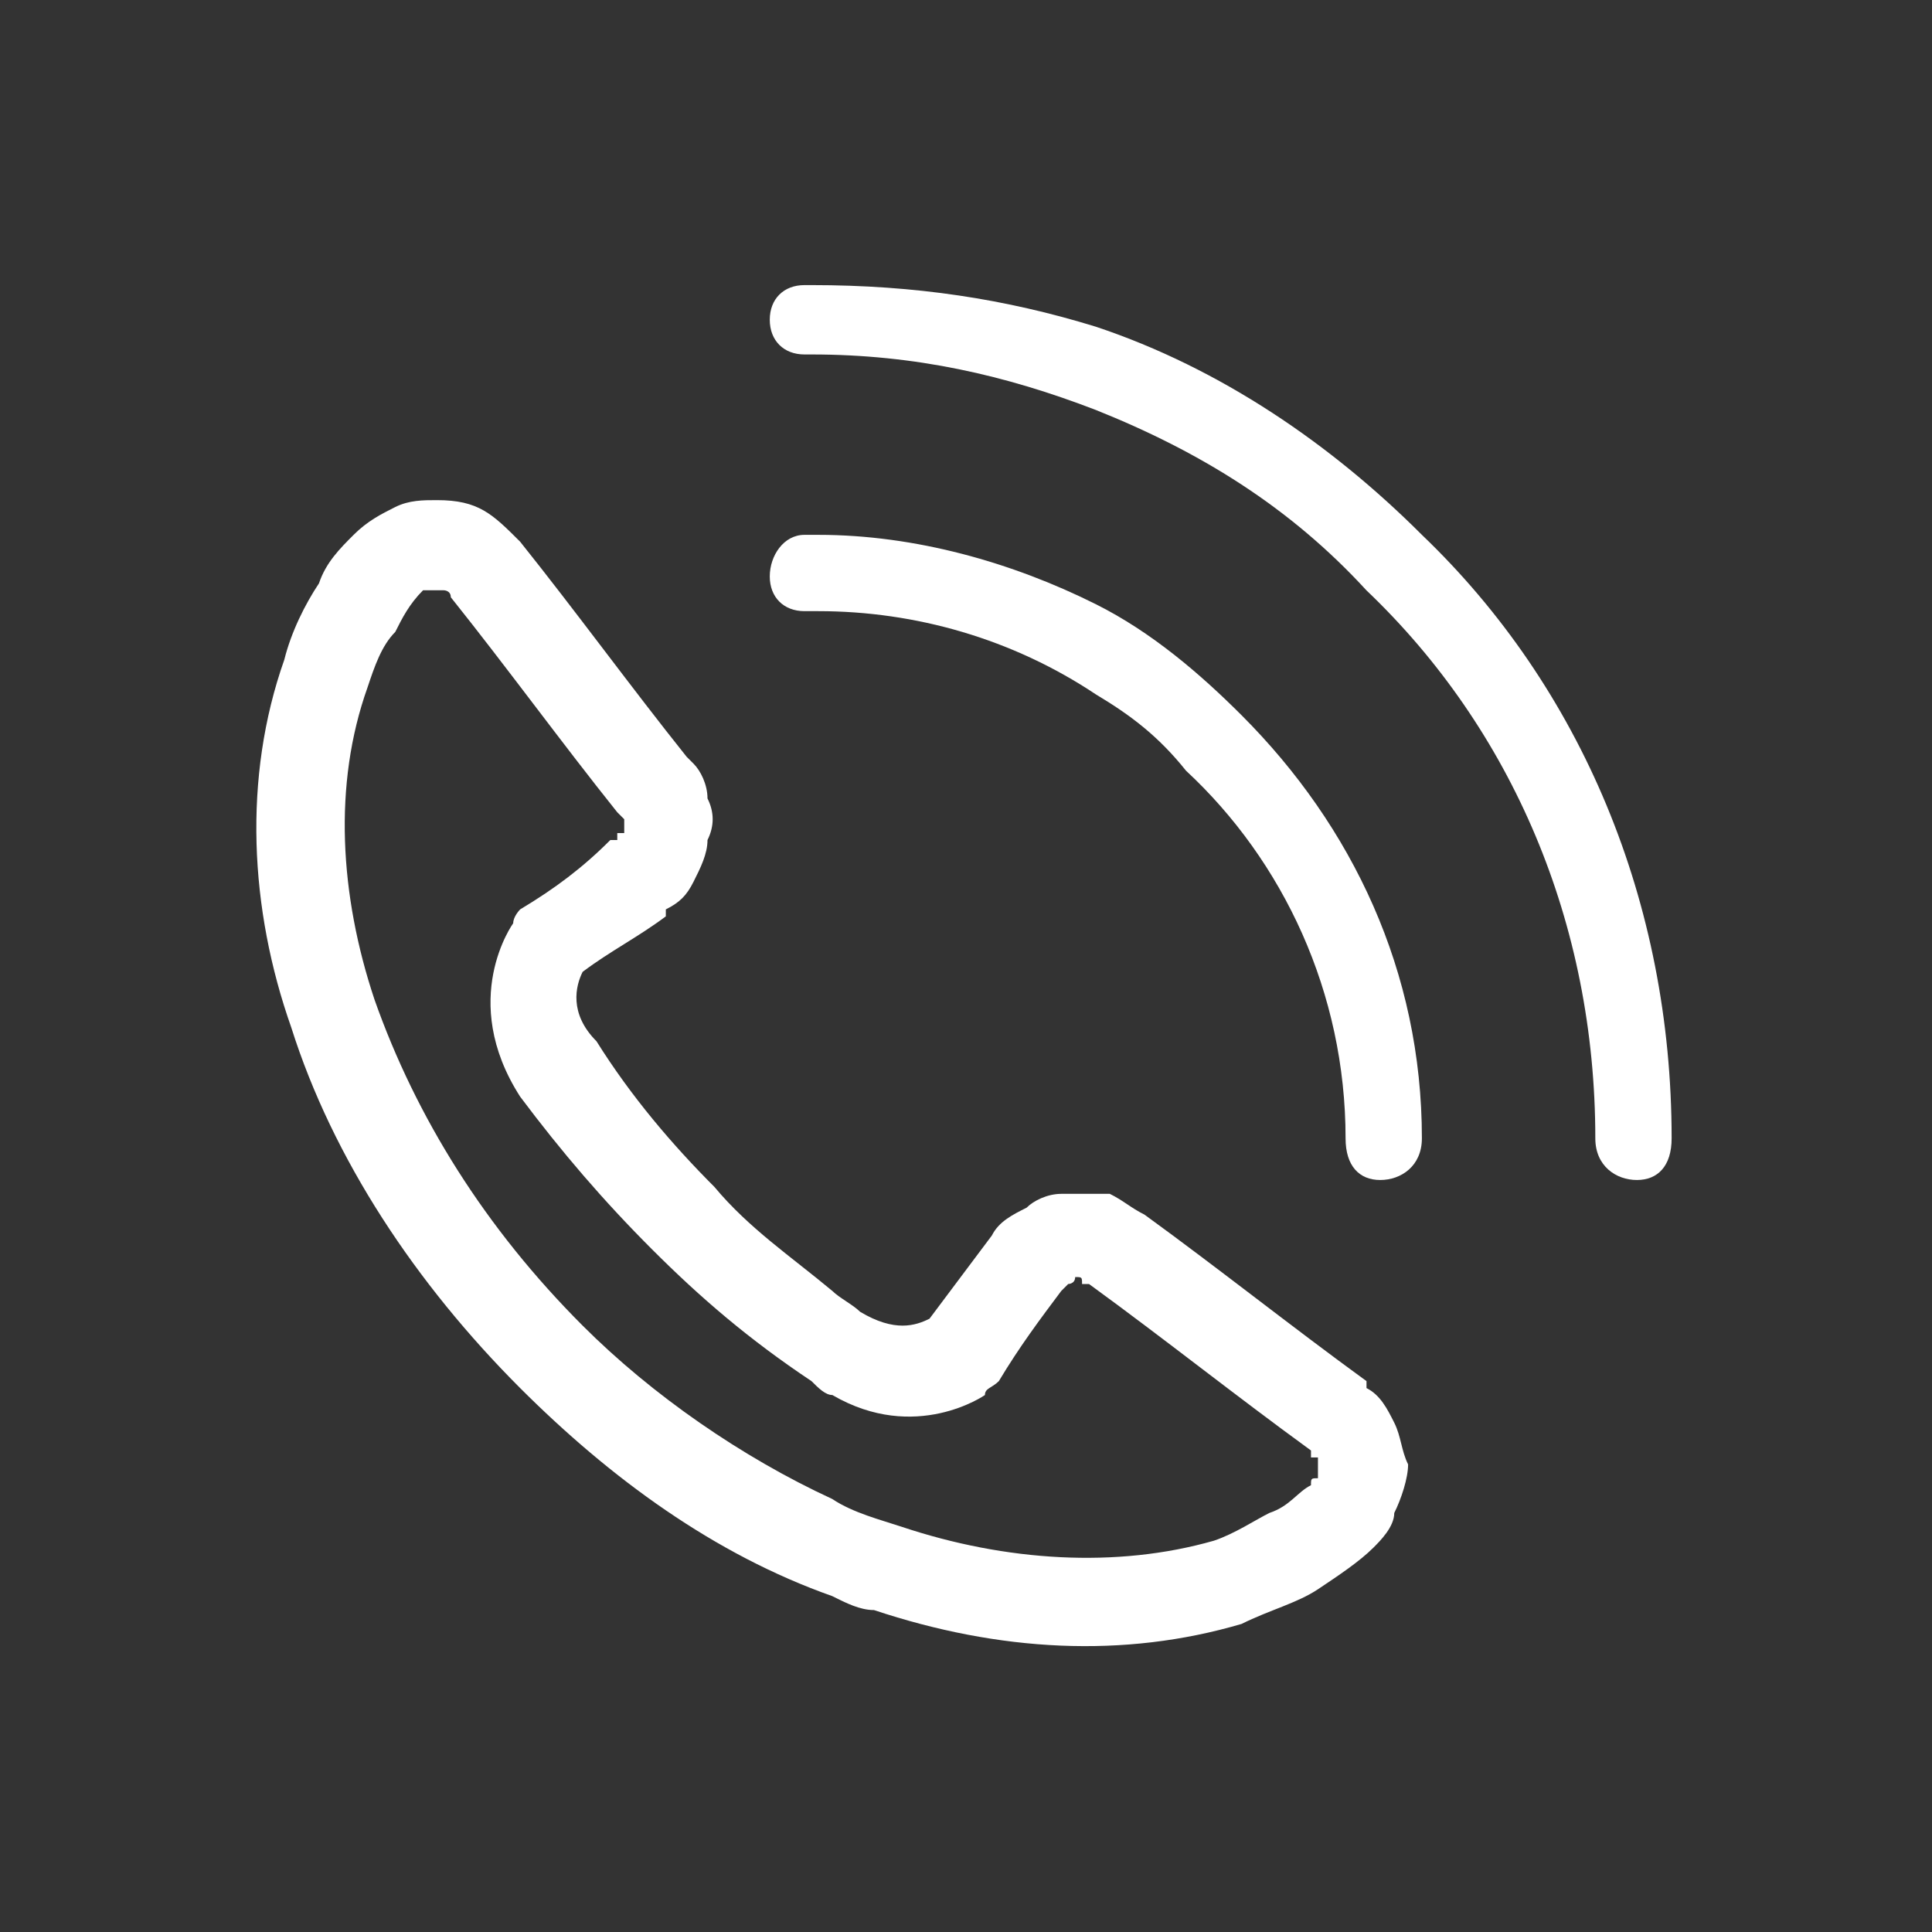 <svg width="30" height="30" viewBox="0 0 30 30" fill="none" xmlns="http://www.w3.org/2000/svg">
<rect x="0" y="0" width="30" height="30" fill="#333333" stroke="none"/>
<path d="M12.925 20.046C13.032 20.153 13.248 20.261 13.355 20.369C13.894 20.692 14.217 20.584 14.433 20.477C14.756 20.046 15.079 19.615 15.402 19.184C15.51 18.968 15.725 18.861 15.941 18.753C16.048 18.645 16.264 18.538 16.479 18.538H16.587C16.802 18.538 17.018 18.538 17.233 18.538C17.449 18.645 17.556 18.753 17.772 18.861C18.957 19.723 20.034 20.584 21.219 21.446C21.219 21.554 21.219 21.554 21.219 21.554C21.434 21.662 21.542 21.877 21.65 22.092C21.758 22.308 21.758 22.523 21.865 22.739C21.865 22.954 21.758 23.277 21.65 23.493C21.65 23.708 21.434 23.924 21.327 24.031C21.111 24.247 20.788 24.462 20.465 24.678C20.142 24.893 19.711 25.001 19.28 25.216C17.449 25.755 15.51 25.647 13.571 25.001C13.355 25.001 13.14 24.893 12.924 24.785V23.277C13.248 23.493 13.678 23.6 14.002 23.708C15.617 24.247 17.341 24.355 18.849 23.924C19.172 23.816 19.495 23.6 19.711 23.493C20.034 23.385 20.142 23.17 20.357 23.062C20.357 22.954 20.357 22.954 20.465 22.954C20.465 22.846 20.465 22.846 20.465 22.846C20.465 22.739 20.465 22.739 20.465 22.631C20.357 22.631 20.357 22.631 20.357 22.631C20.357 22.631 20.357 22.631 20.357 22.523C19.172 21.662 18.095 20.8 16.91 19.938C16.91 19.938 16.91 19.938 16.802 19.938C16.802 19.83 16.802 19.83 16.695 19.83C16.695 19.938 16.587 19.938 16.587 19.938C16.587 19.938 16.587 19.938 16.479 20.046C16.156 20.477 15.833 20.907 15.51 21.446C15.402 21.554 15.294 21.554 15.294 21.662C15.294 21.662 14.217 22.416 12.925 21.662V20.046H12.925ZM8.077 8.412C8.939 9.489 9.801 10.674 10.662 11.751L10.77 11.859C10.878 11.967 10.986 12.182 10.986 12.398C11.093 12.613 11.093 12.828 10.986 13.044C10.986 13.259 10.878 13.475 10.77 13.69C10.662 13.906 10.555 14.013 10.339 14.121V14.229C9.908 14.552 9.477 14.767 9.047 15.091C8.939 15.306 8.831 15.737 9.262 16.168C9.801 17.03 10.447 17.784 11.093 18.43C11.632 19.076 12.278 19.507 12.925 20.046V21.662C12.817 21.662 12.709 21.554 12.601 21.446C11.632 20.8 10.878 20.153 10.124 19.399C9.37 18.645 8.723 17.891 8.077 17.029C7.108 15.521 7.969 14.336 7.969 14.336C7.969 14.229 8.077 14.121 8.077 14.121C8.616 13.798 9.047 13.475 9.477 13.044H9.585C9.585 13.044 9.585 13.044 9.585 12.936C9.585 12.936 9.585 12.936 9.693 12.936C9.693 12.936 9.693 12.936 9.693 12.829V12.721C9.693 12.721 9.693 12.721 9.585 12.613C8.723 11.536 7.862 10.351 7 9.274C7 9.166 6.892 9.166 6.892 9.166H6.785C6.677 9.166 6.677 9.166 6.677 9.166C6.569 9.166 6.569 9.166 6.569 9.166C6.354 9.381 6.246 9.597 6.138 9.812C5.923 10.028 5.815 10.351 5.707 10.674C5.169 12.182 5.276 13.906 5.815 15.521C6.461 17.353 7.539 19.076 9.047 20.584C10.124 21.662 11.524 22.631 12.925 23.277V24.785C11.093 24.139 9.478 22.954 8.077 21.554C6.461 19.938 5.169 17.999 4.522 15.952C3.876 14.121 3.768 12.074 4.415 10.243C4.522 9.812 4.738 9.381 4.953 9.058C5.061 8.735 5.276 8.52 5.492 8.304C5.707 8.089 5.923 7.981 6.138 7.873C6.354 7.766 6.569 7.766 6.785 7.766C7.431 7.766 7.646 7.981 8.077 8.412Z" fill="white"/>
<path d="M19.278 11.105C18.632 10.459 17.878 9.813 17.016 9.382V10.782C17.555 11.105 17.985 11.428 18.416 11.967C19.924 13.367 20.894 15.414 20.894 17.676C20.894 18.107 21.109 18.323 21.432 18.323C21.756 18.323 22.079 18.107 22.079 17.676C22.079 15.091 21.002 12.829 19.278 11.105ZM17.016 6.366V5.073C18.955 5.719 20.678 6.904 22.079 8.305C24.556 10.675 25.957 14.014 25.957 17.676C25.957 18.107 25.741 18.323 25.418 18.323C25.095 18.323 24.772 18.107 24.772 17.676C24.772 14.337 23.479 11.321 21.217 9.166C20.032 7.874 18.632 7.012 17.016 6.366ZM17.016 9.382C15.723 8.736 14.215 8.305 12.707 8.305H12.599H12.492C12.169 8.305 11.953 8.628 11.953 8.951C11.953 9.274 12.169 9.49 12.492 9.49H12.707C14.215 9.49 15.723 9.92 17.016 10.782V9.382ZM17.016 5.073V6.366C15.616 5.827 14.215 5.504 12.599 5.504H12.492C12.169 5.504 11.953 5.288 11.953 4.965C11.953 4.642 12.169 4.427 12.492 4.427H12.599C14.215 4.427 15.616 4.642 17.016 5.073Z" fill="white"/>
</svg>
